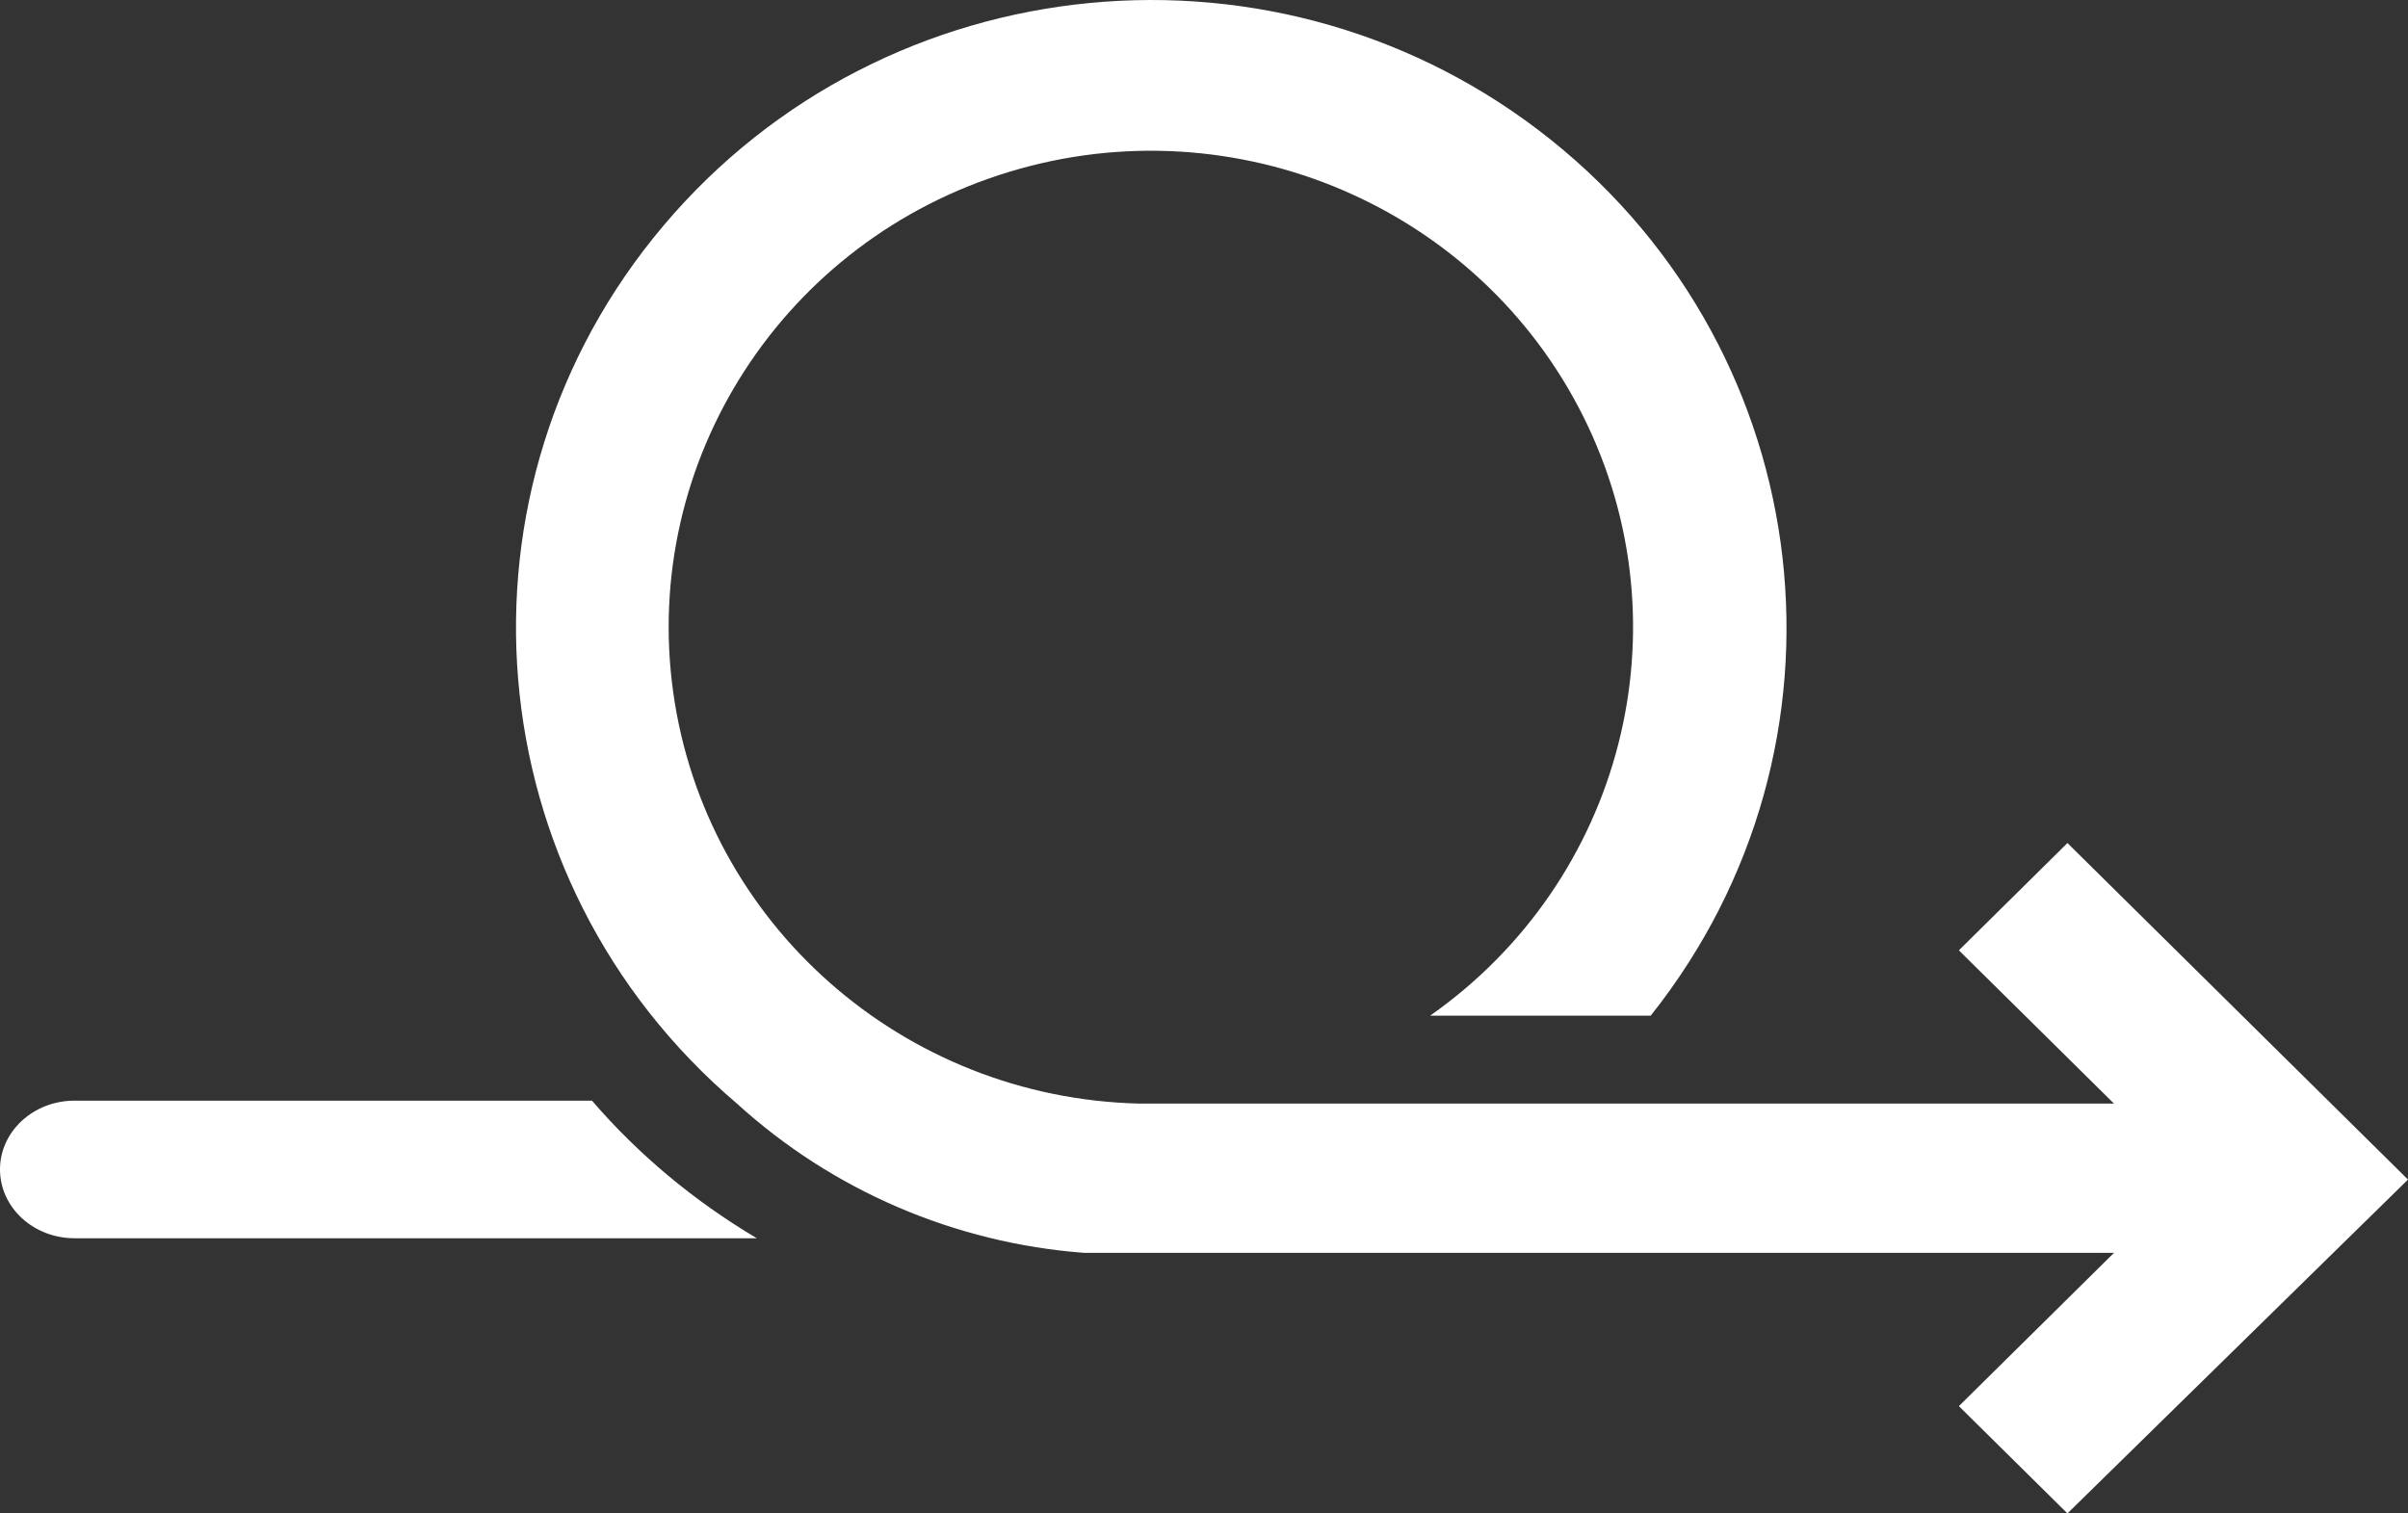<?xml version="1.0" encoding="UTF-8"?>
<svg width="70px" height="44px" viewBox="0 0 70 44" version="1.1" xmlns="http://www.w3.org/2000/svg" xmlns:xlink="http://www.w3.org/1999/xlink">
    <rect x="0" y="0" width="70" height="44" fill="#333333" stroke="none"/>
    <!-- Generator: Sketch 47.1 (45422) - http://www.bohemiancoding.com/sketch -->
    <title>organize-agile</title>
    <desc>Created with Sketch.</desc>
    <defs></defs>
    <g id="Homepage" stroke="none" stroke-width="1" fill="none" fill-rule="evenodd">
        <g transform="translate(-585, -152)" id="Group-4" fill-rule="nonzero" fill="#FFFFFF">
            <g transform="translate(418, 152)">
                <g id="Group-2">
                    <g id="organize-agile" transform="translate(167, 0)">
                        <path d="M17.209,32 L2.166,32 C0.97,32 1.46272851e-16,32.895 0,34 C-1.39624085e-16,35.105 0.97,36 2.166,36 L22,36 C20.176,34.918 18.558,33.567 17.209,32 Z" id="Shape"></path>
                        <path d="M60.1,24.51 L56.944,27.629 L61.453,32.085 L33.126,32.085 C26.251,31.925 20.508,26.86 19.57,20.126 C18.632,13.393 22.775,6.982 29.351,4.992 C35.927,3.001 42.992,6.02 46.03,12.118 C49.068,18.215 47.181,25.59 41.575,29.528 L47.986,29.528 C54.222,21.686 52.933,10.349 45.091,4.07 C37.249,-2.208 25.76,-1.102 19.292,6.554 C12.823,14.21 13.773,25.58 21.423,32.085 C24.199,34.613 27.755,36.141 31.519,36.425 C31.93,36.425 32.362,36.425 32.793,36.425 L61.453,36.425 L56.944,40.881 L60.1,44 L70,34.294 L60.1,24.51 Z" id="Shape"></path>
                    </g>
                </g>
            </g>
        </g>
    </g>
</svg>